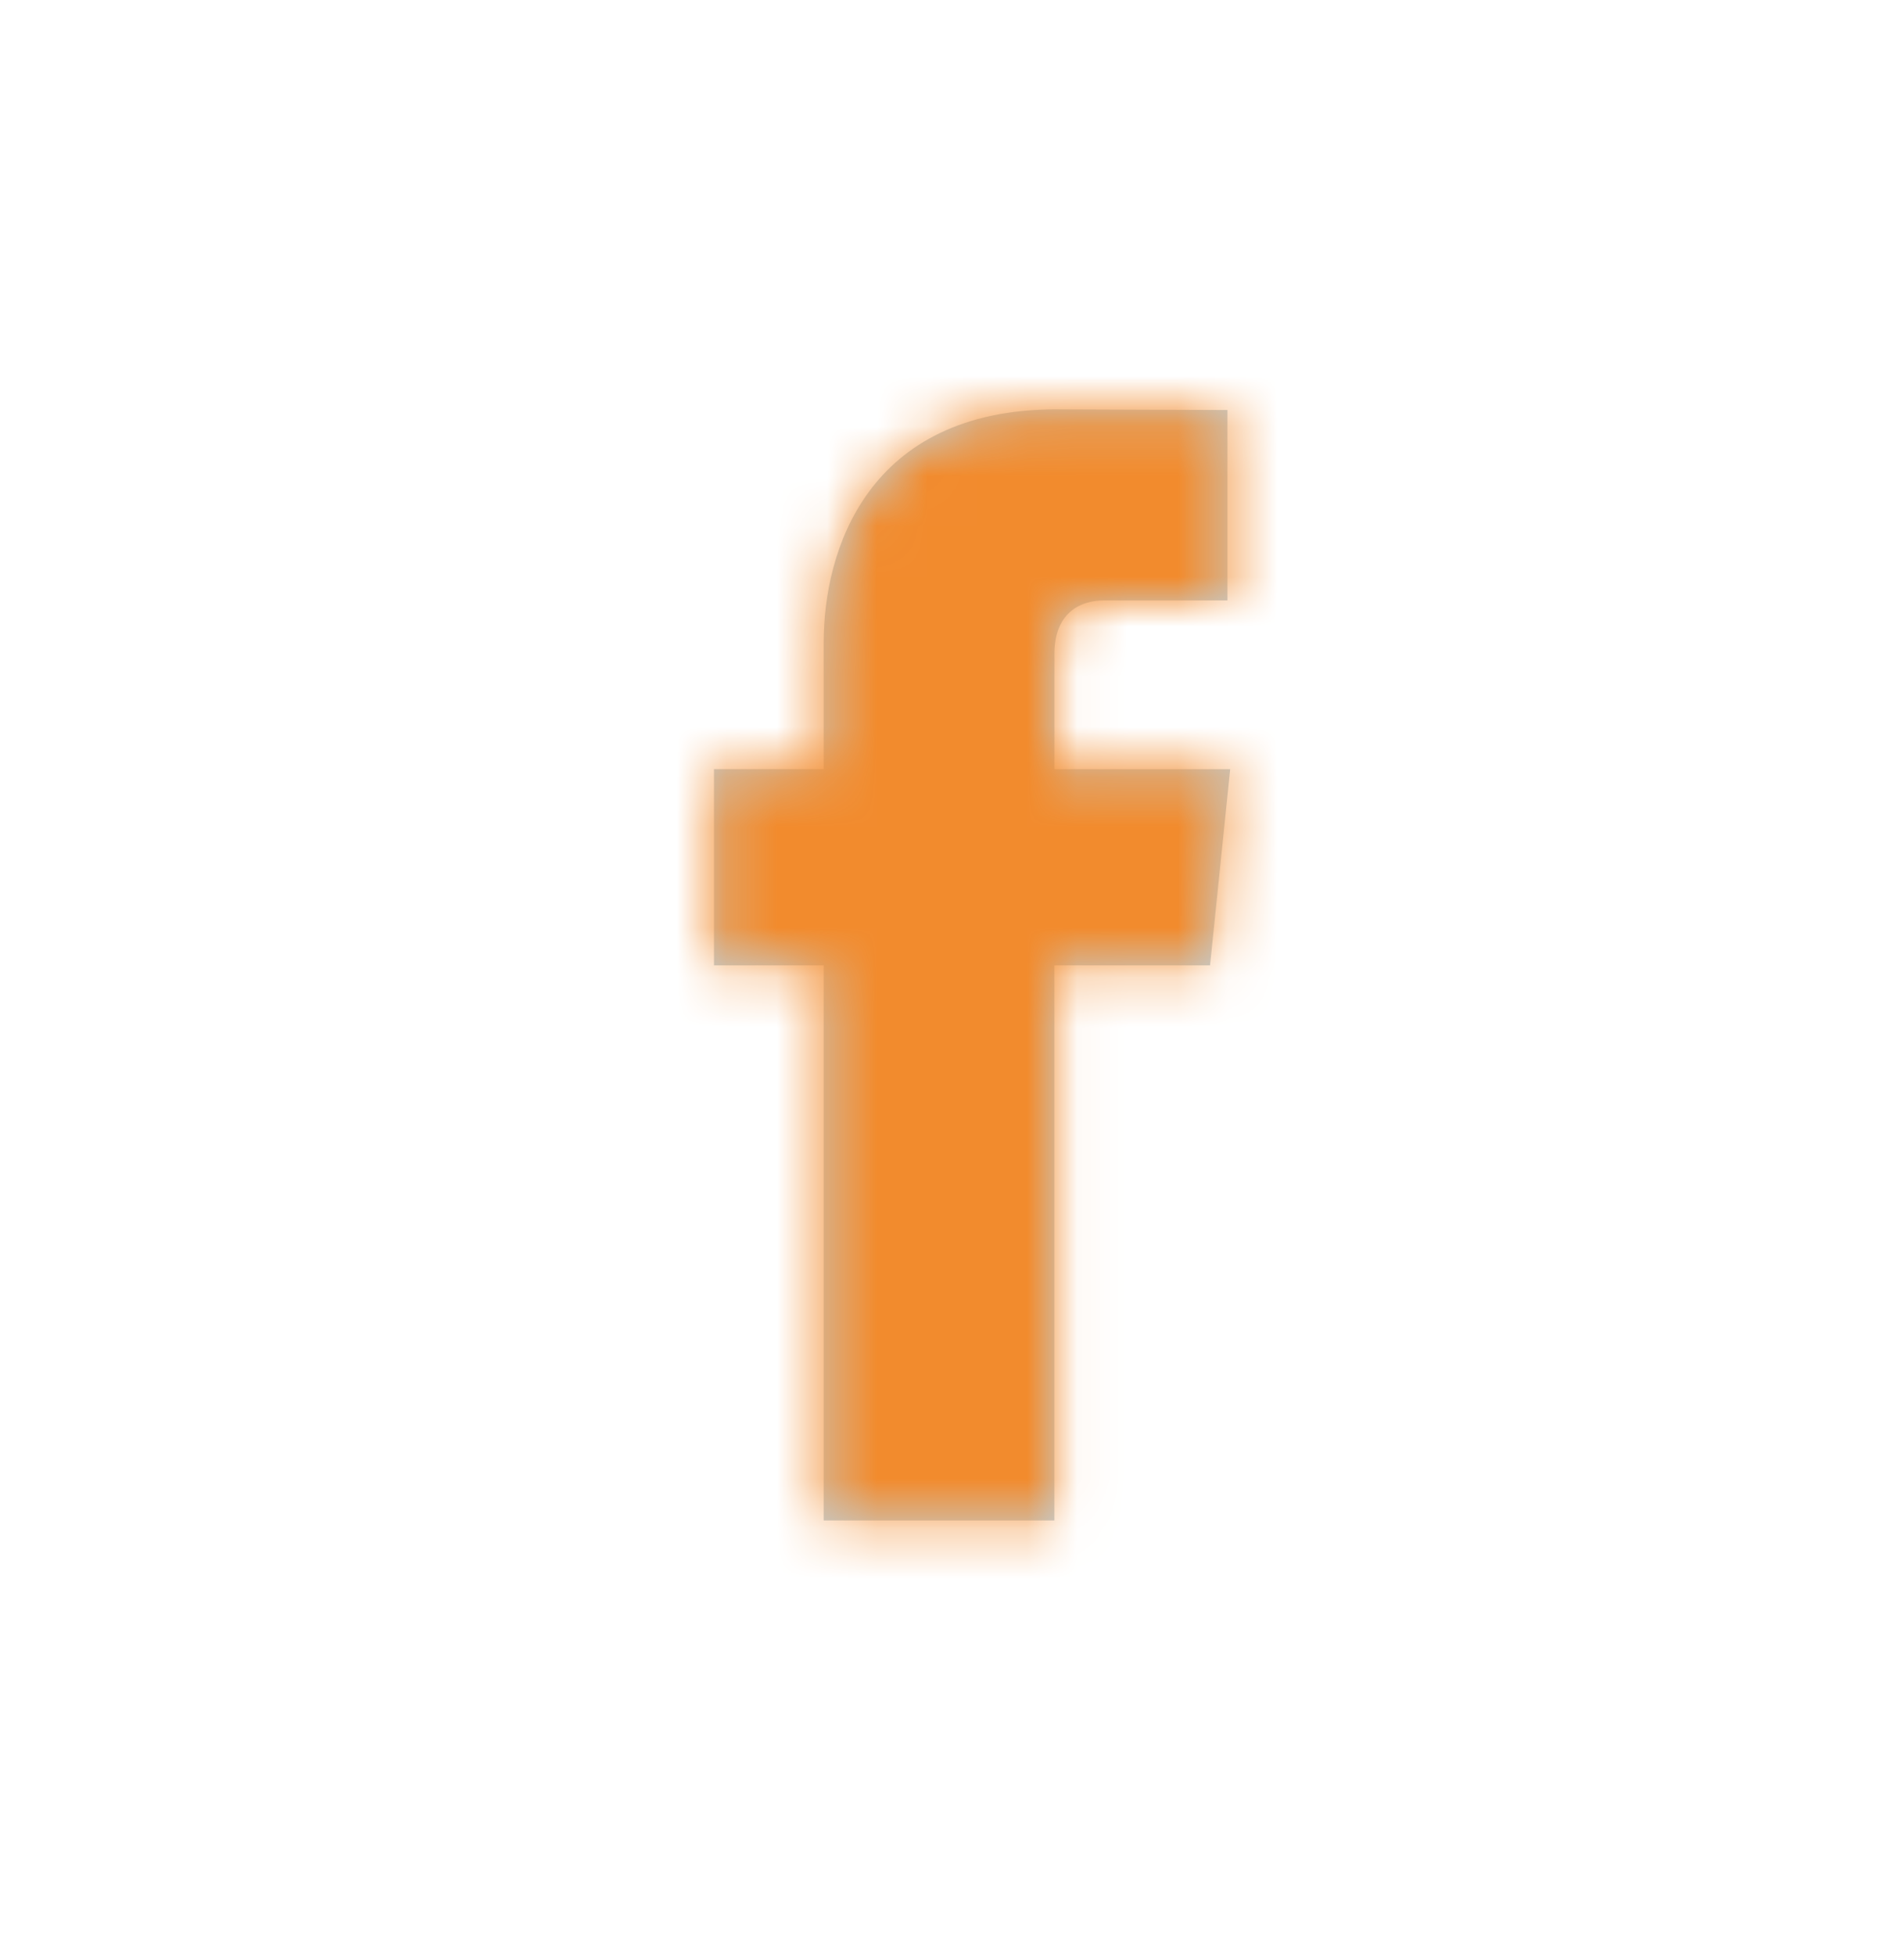 <svg width="38" height="39" viewBox="0 0 38 39" fill="none" xmlns="http://www.w3.org/2000/svg">
<path d="M24.15 19.259H21.043C21.043 24.223 21.043 30.334 21.043 30.334H16.439C16.439 30.334 16.439 24.282 16.439 19.259H14.25V15.345H16.439V12.813C16.439 11 17.3 8.167 21.085 8.167L24.497 8.18V11.979C24.497 11.979 22.424 11.979 22.02 11.979C21.617 11.979 21.044 12.181 21.044 13.046V15.346H24.552L24.15 19.259Z" fill="#C2D1D9"/>
<mask id="mask0_412_4249" style="mask-type:luminance" maskUnits="userSpaceOnUse" x="14" y="8" width="11" height="23">
<path d="M24.15 19.259H21.043C21.043 24.223 21.043 30.334 21.043 30.334H16.439C16.439 30.334 16.439 24.282 16.439 19.259H14.25V15.345H16.439V12.813C16.439 11 17.3 8.167 21.085 8.167L24.497 8.18V11.979C24.497 11.979 22.424 11.979 22.02 11.979C21.617 11.979 21.044 12.181 21.044 13.046V15.346H24.552L24.15 19.259Z" fill="white"/>
</mask>
<g mask="url(#mask0_412_4249)">
<rect y="0.25" width="38" height="38" fill="#F28B2D"/>
</g>
</svg>
